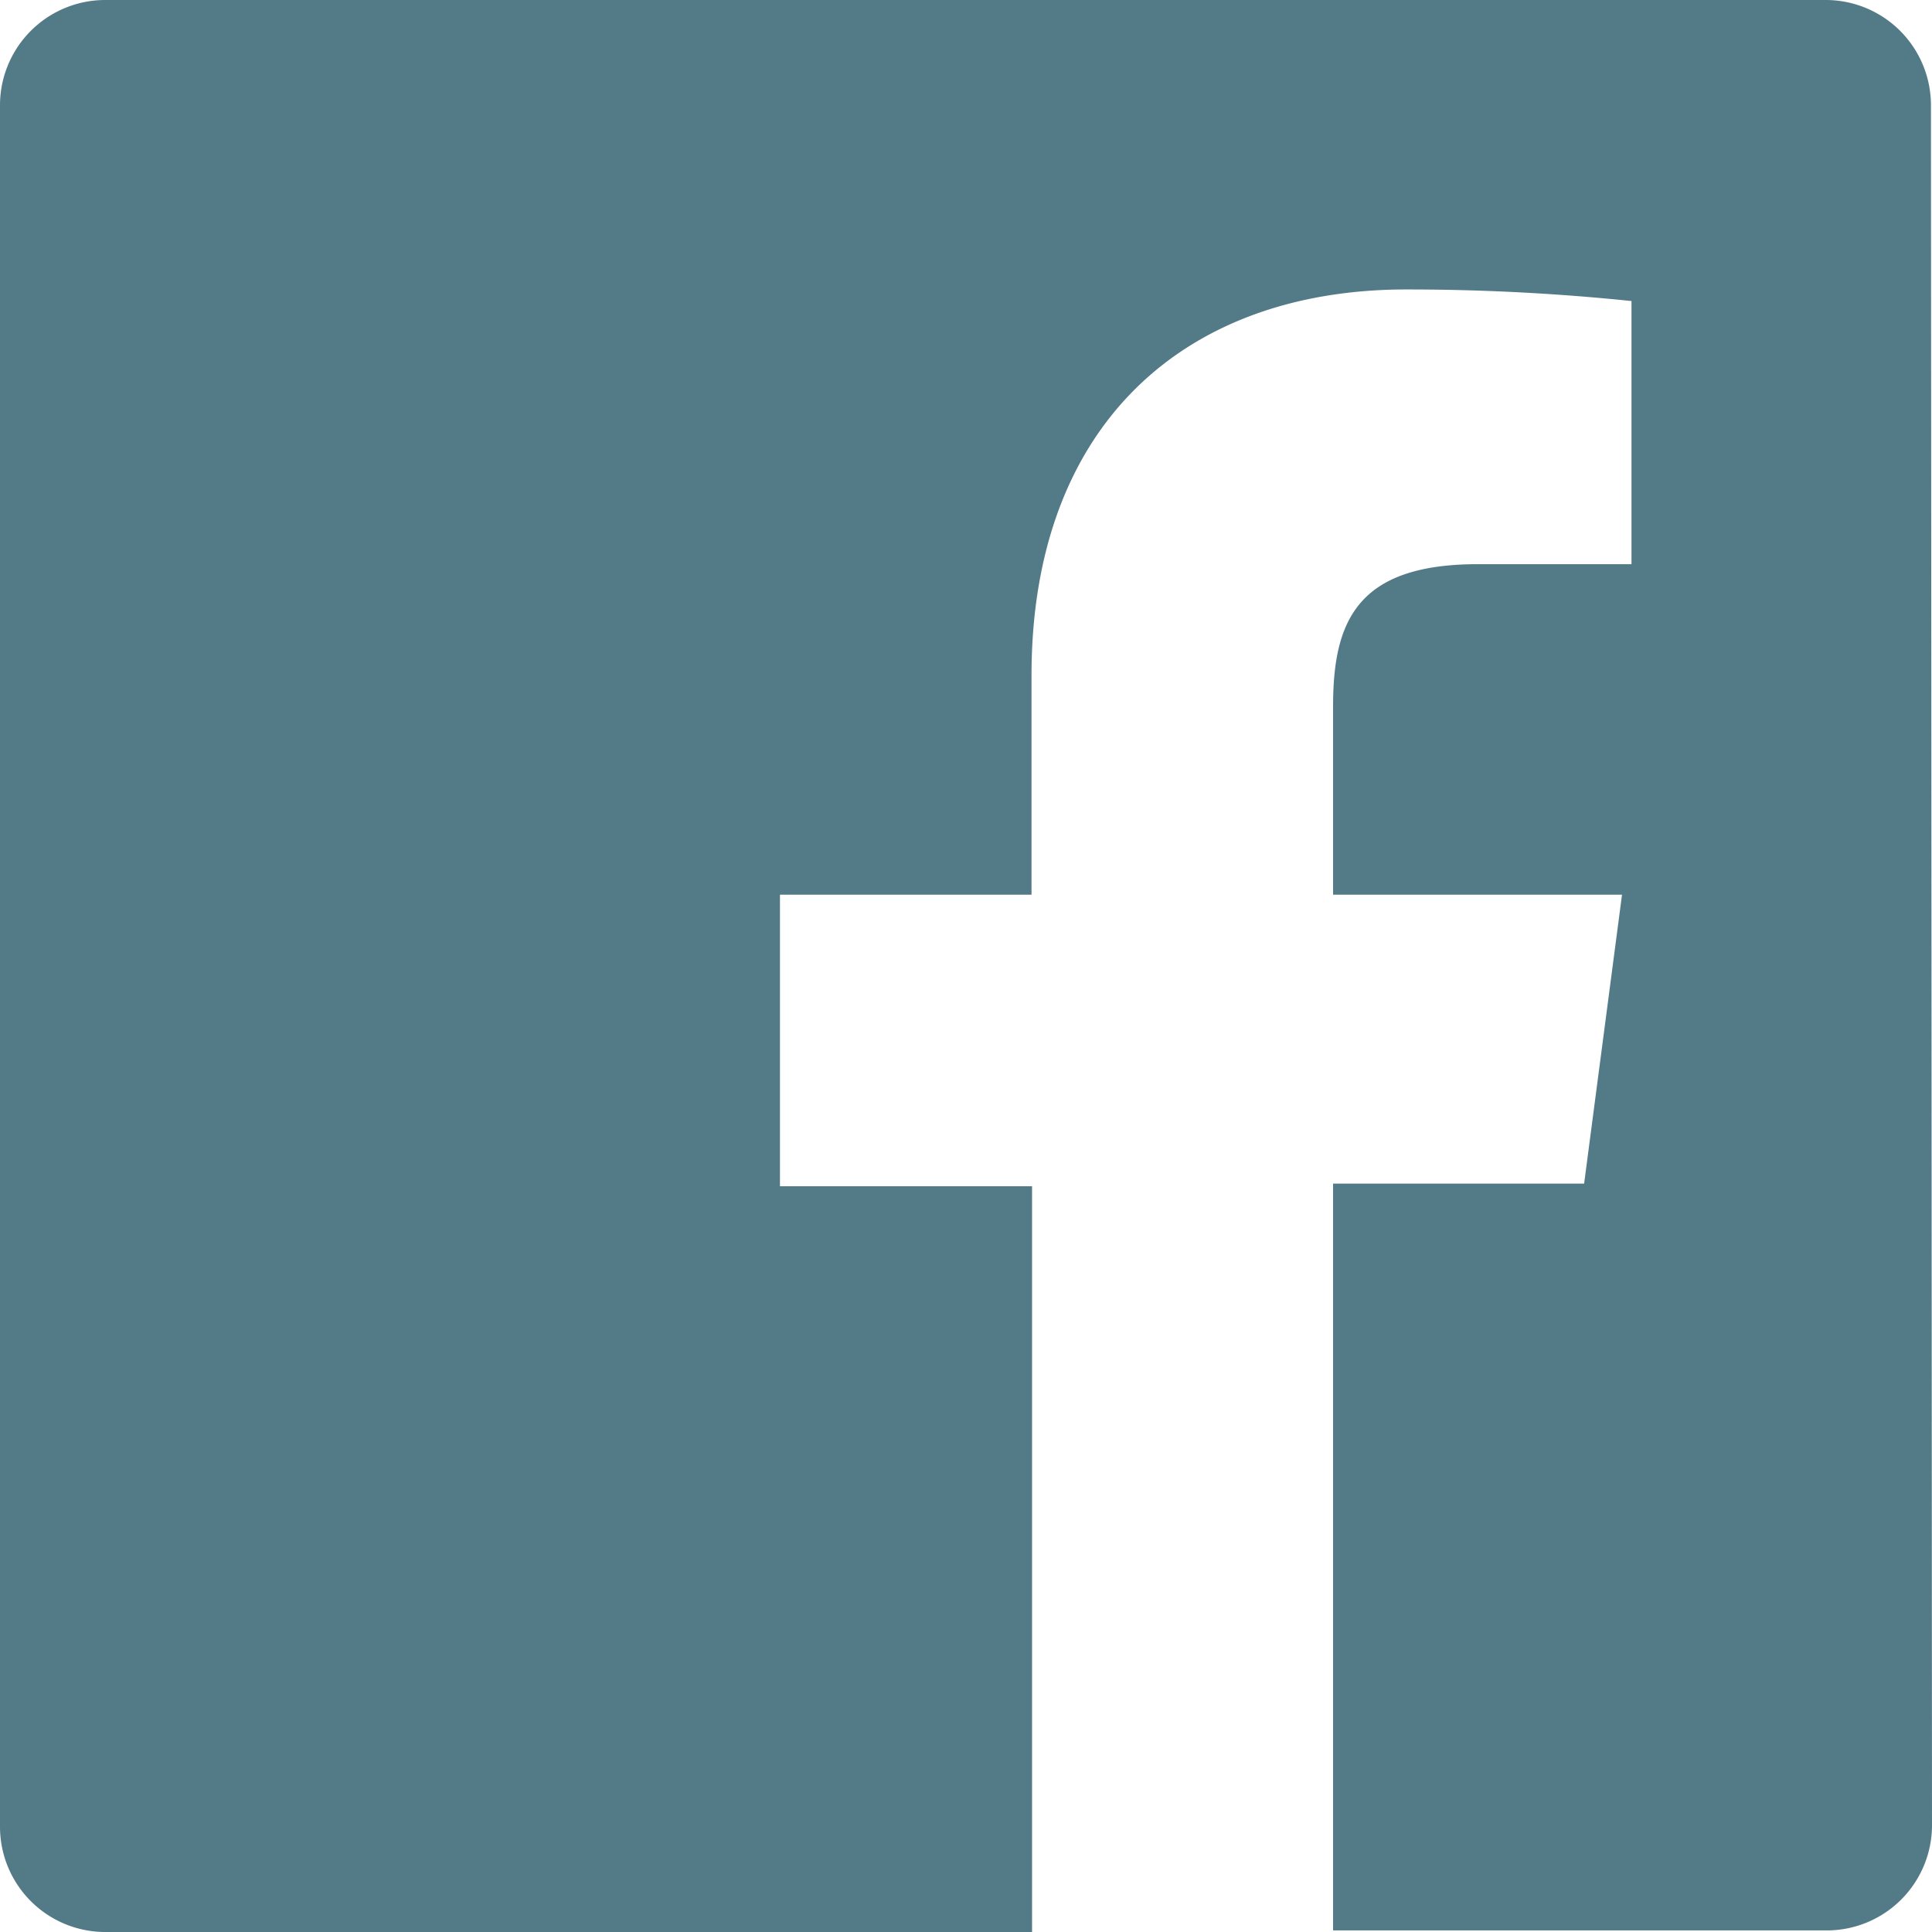 <svg xmlns="http://www.w3.org/2000/svg" viewBox="0 0 36.71 36.71"><defs><style>.cls-1{fill:#537a87;}</style></defs><g id="レイヤー_2" data-name="レイヤー 2"><g id="_03-SINGLE-COLOR" data-name="03-SINGLE-COLOR"><path id="Facebook" class="cls-1" d="M36.71,34.68a2,2,0,0,1-2,2H25.33V22.49H30.1L30.82,17H25.33V13.42c0-1.61.45-2.7,2.75-2.7H31v-5a41.29,41.29,0,0,0-4.28-.22c-4.23,0-7.12,2.59-7.12,7.33V17H14.82v5.54h4.79V36.71H2a2,2,0,0,1-2-2V2A2,2,0,0,1,2,0H34.69a2,2,0,0,1,2,2Z"/></g></g></svg>